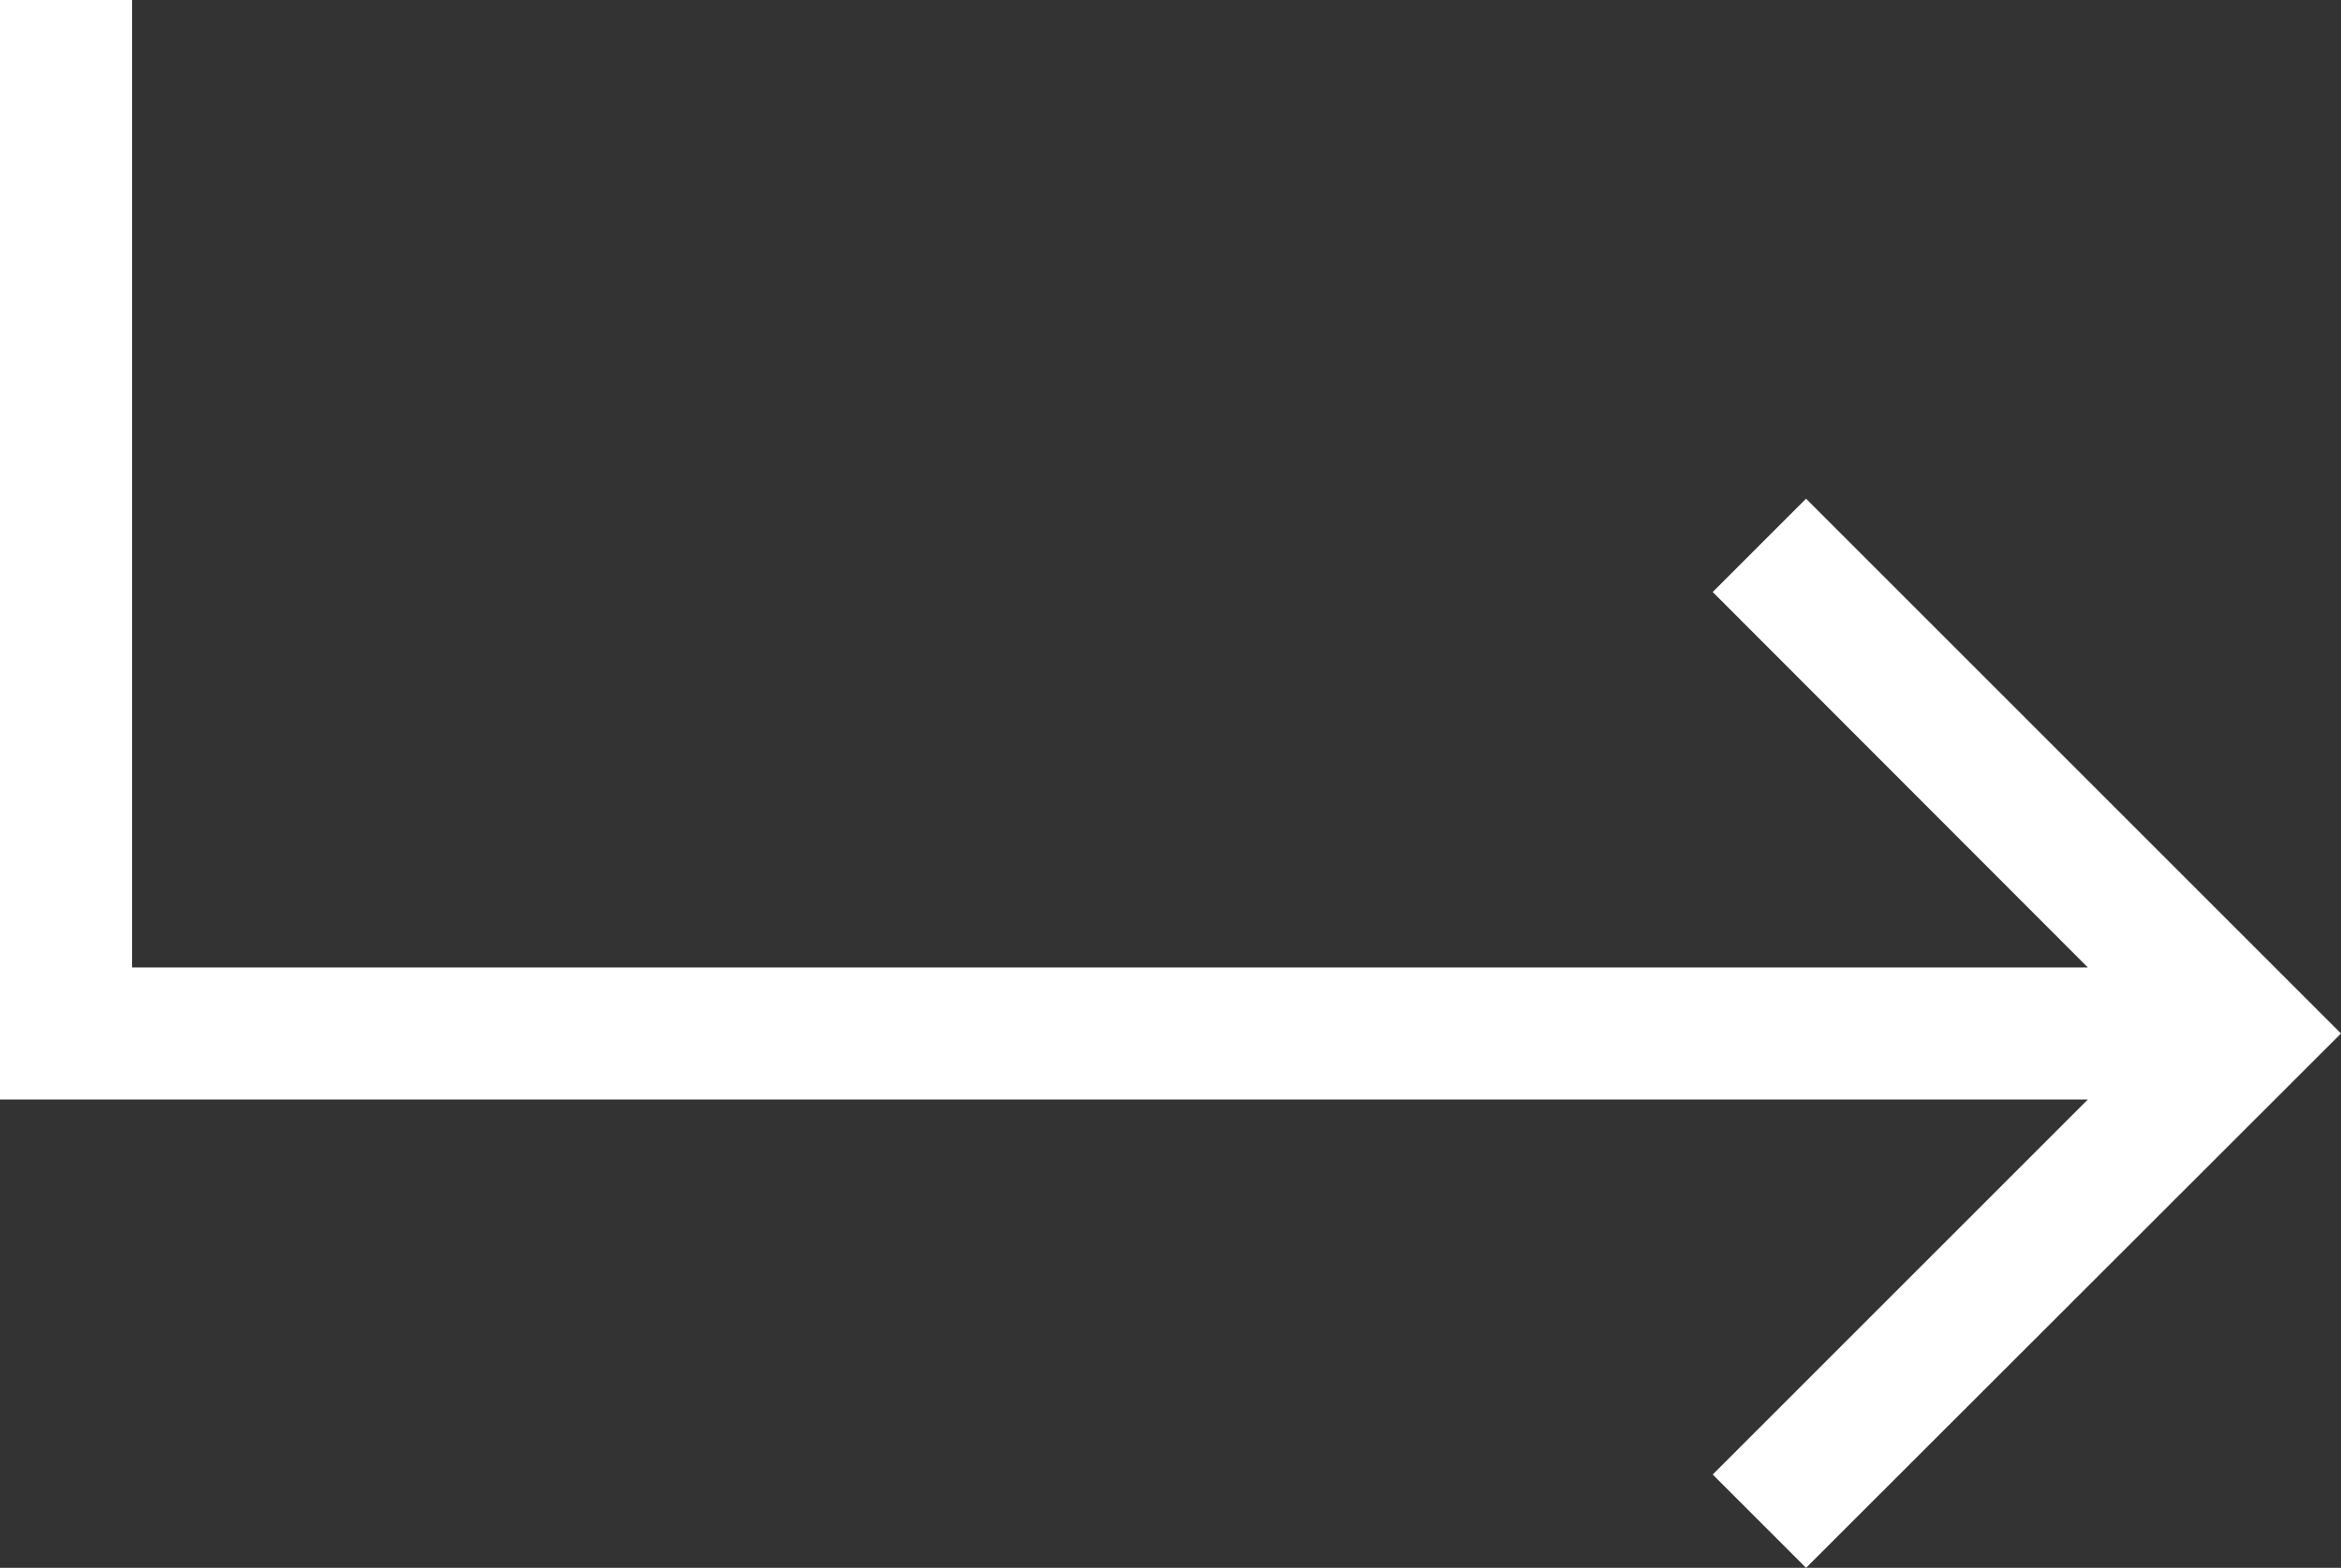 <?xml version="1.0" encoding="UTF-8"?><svg id="Livello_2" xmlns="http://www.w3.org/2000/svg" viewBox="0 0 53.17 35.62"><rect x="0" y="0" width="53.17" height="35.62" fill="#333333" stroke="none"/><defs><style>.cls-1{fill:#fff;}</style></defs><g id="freccia"><polygon class="cls-1" points="41.02 11.33 38.9 13.45 47.42 21.98 3 21.98 3 0 0 0 0 24.98 47.42 24.98 38.9 33.5 41.02 35.62 53.17 23.48 41.02 11.33"/></g></svg>